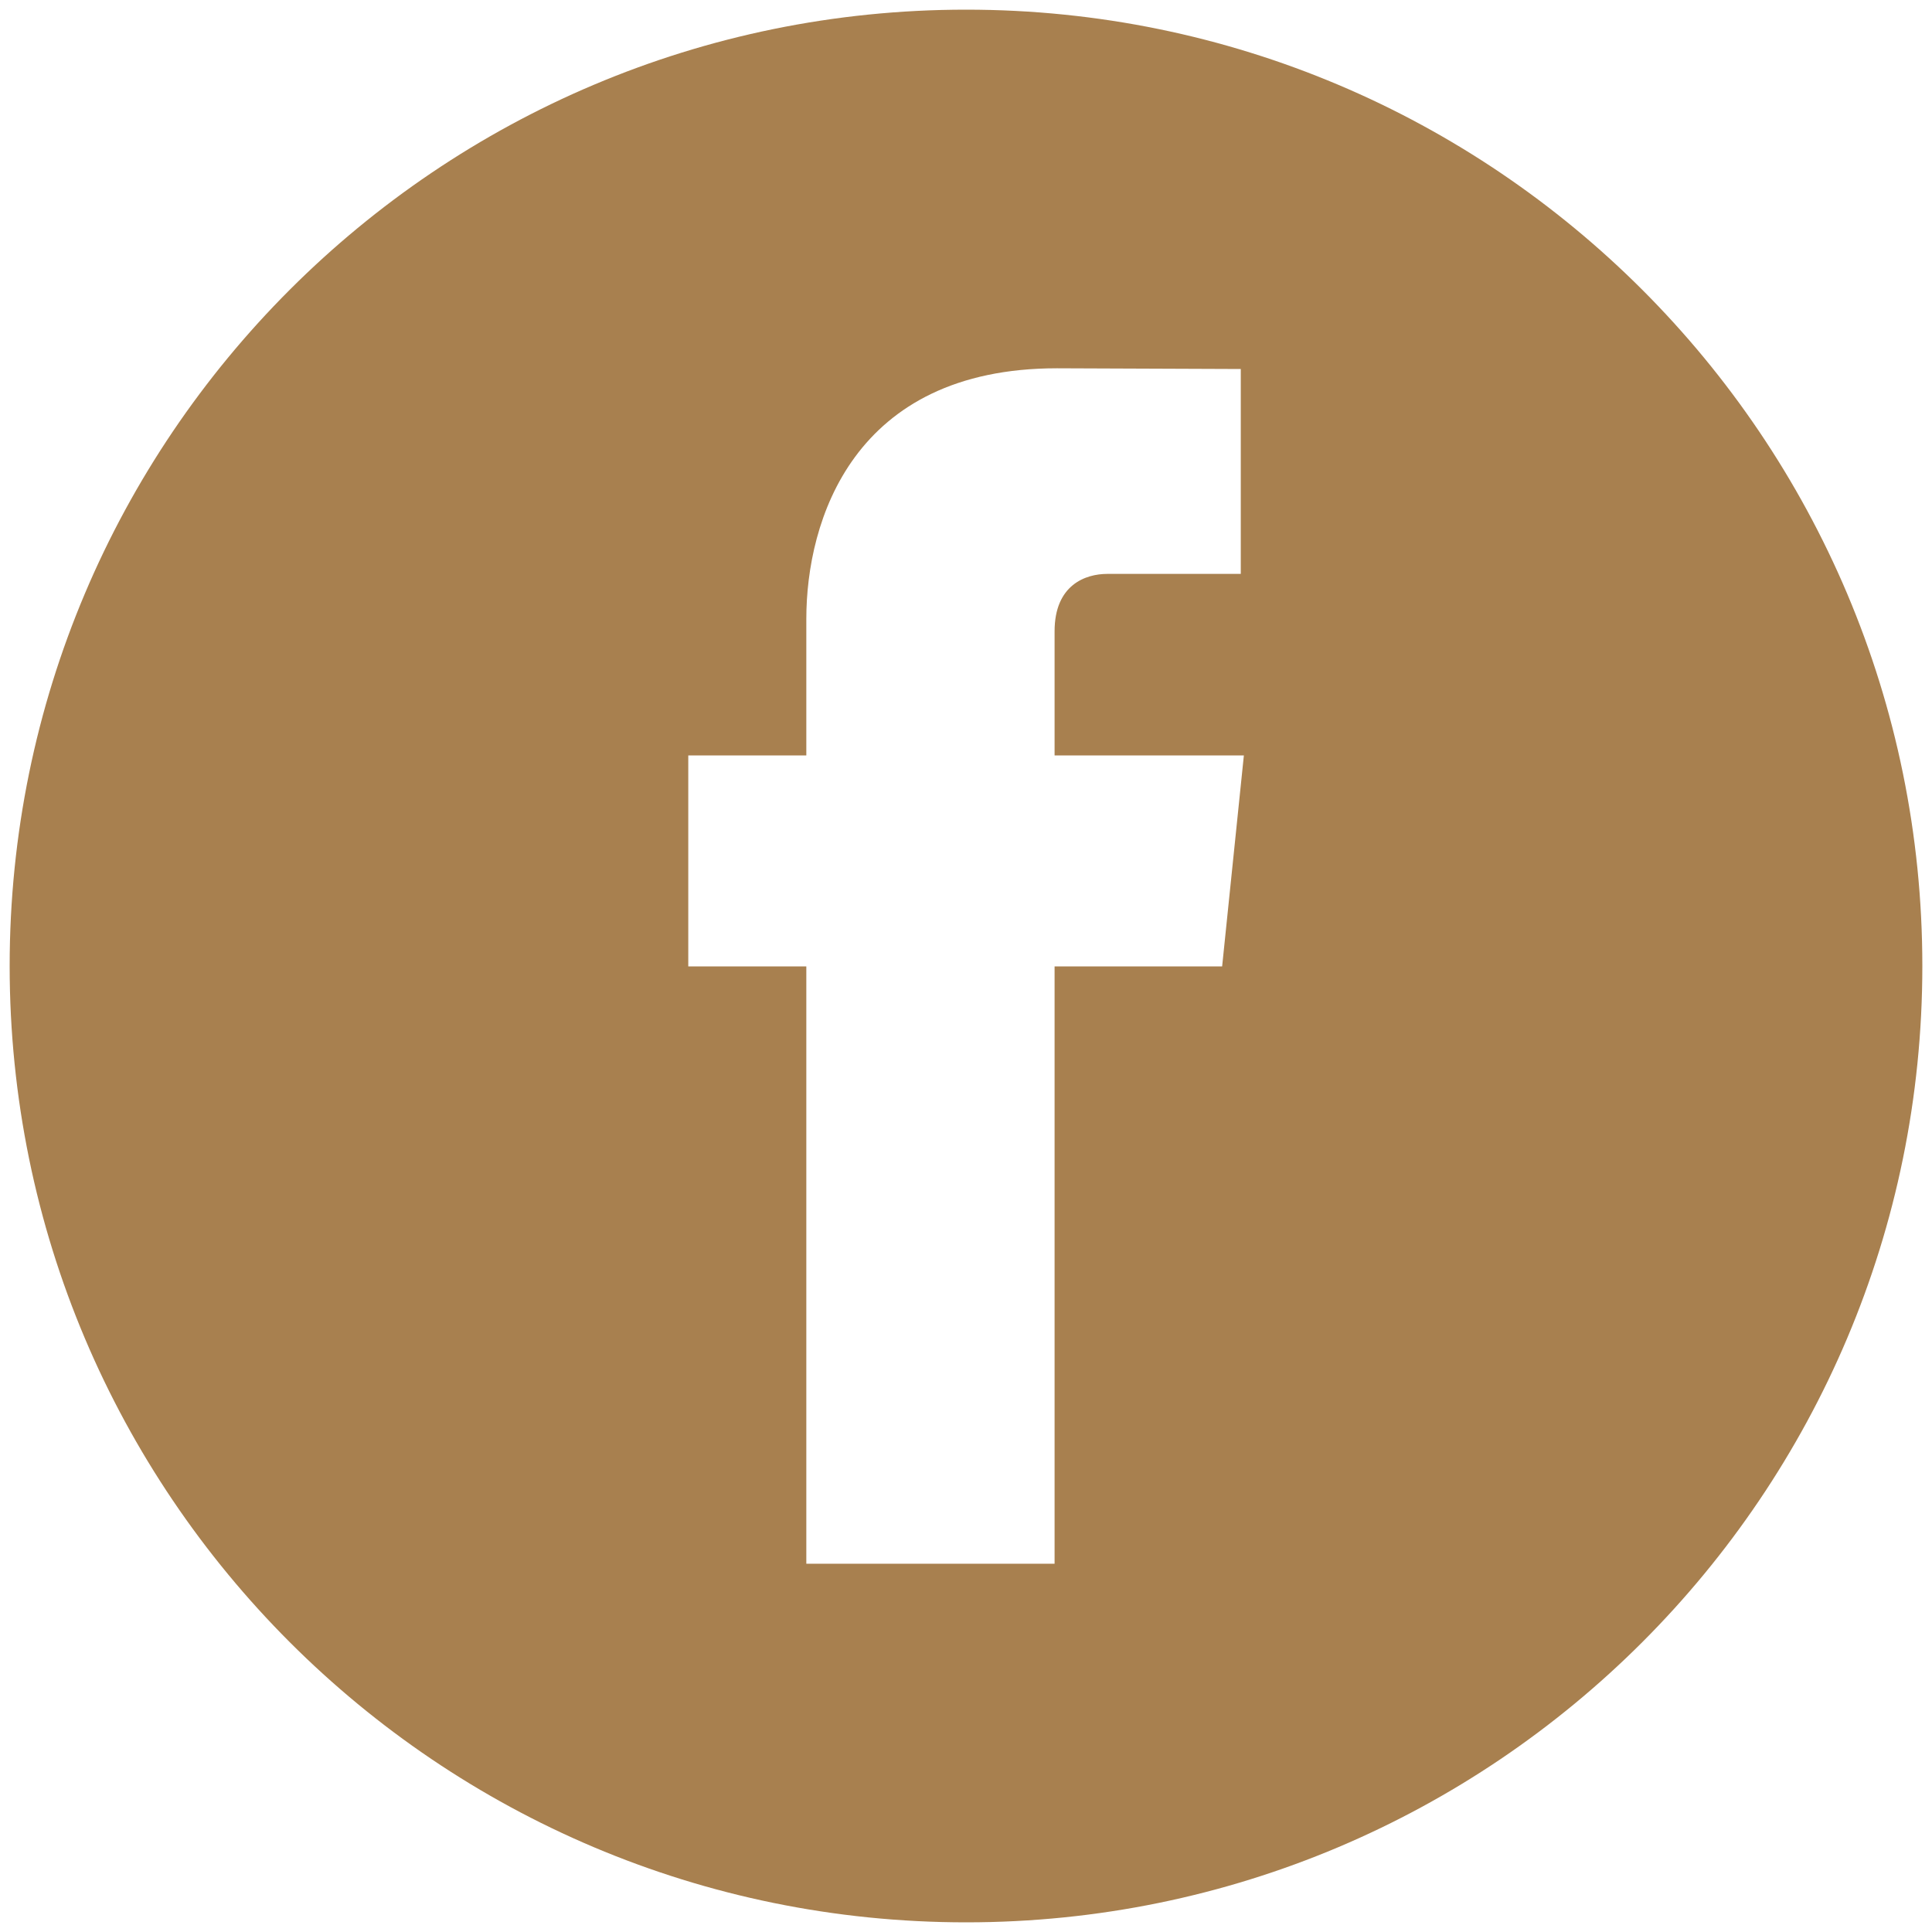 <?xml version="1.0" encoding="UTF-8"?> <svg xmlns="http://www.w3.org/2000/svg" width="40" height="40" viewBox="0 0 40 40" fill="none"> <path d="M39.8 20C39.8 30.933 30.936 39.8 20.003 39.8C9.064 39.8 0.2 30.933 0.2 20C0.2 9.064 9.064 0.2 20.002 0.2C30.936 0.2 39.8 9.064 39.8 20ZM16.695 32.375H21.834V20.009H25.303L25.753 15.64H21.834V13.071C21.834 12.108 22.475 11.882 22.924 11.882H25.689V7.64L21.882 7.625C17.655 7.625 16.694 10.789 16.694 12.812V15.64H14.25V20.009H16.694V32.375H16.695Z" fill="#A8804F"></path> </svg> 